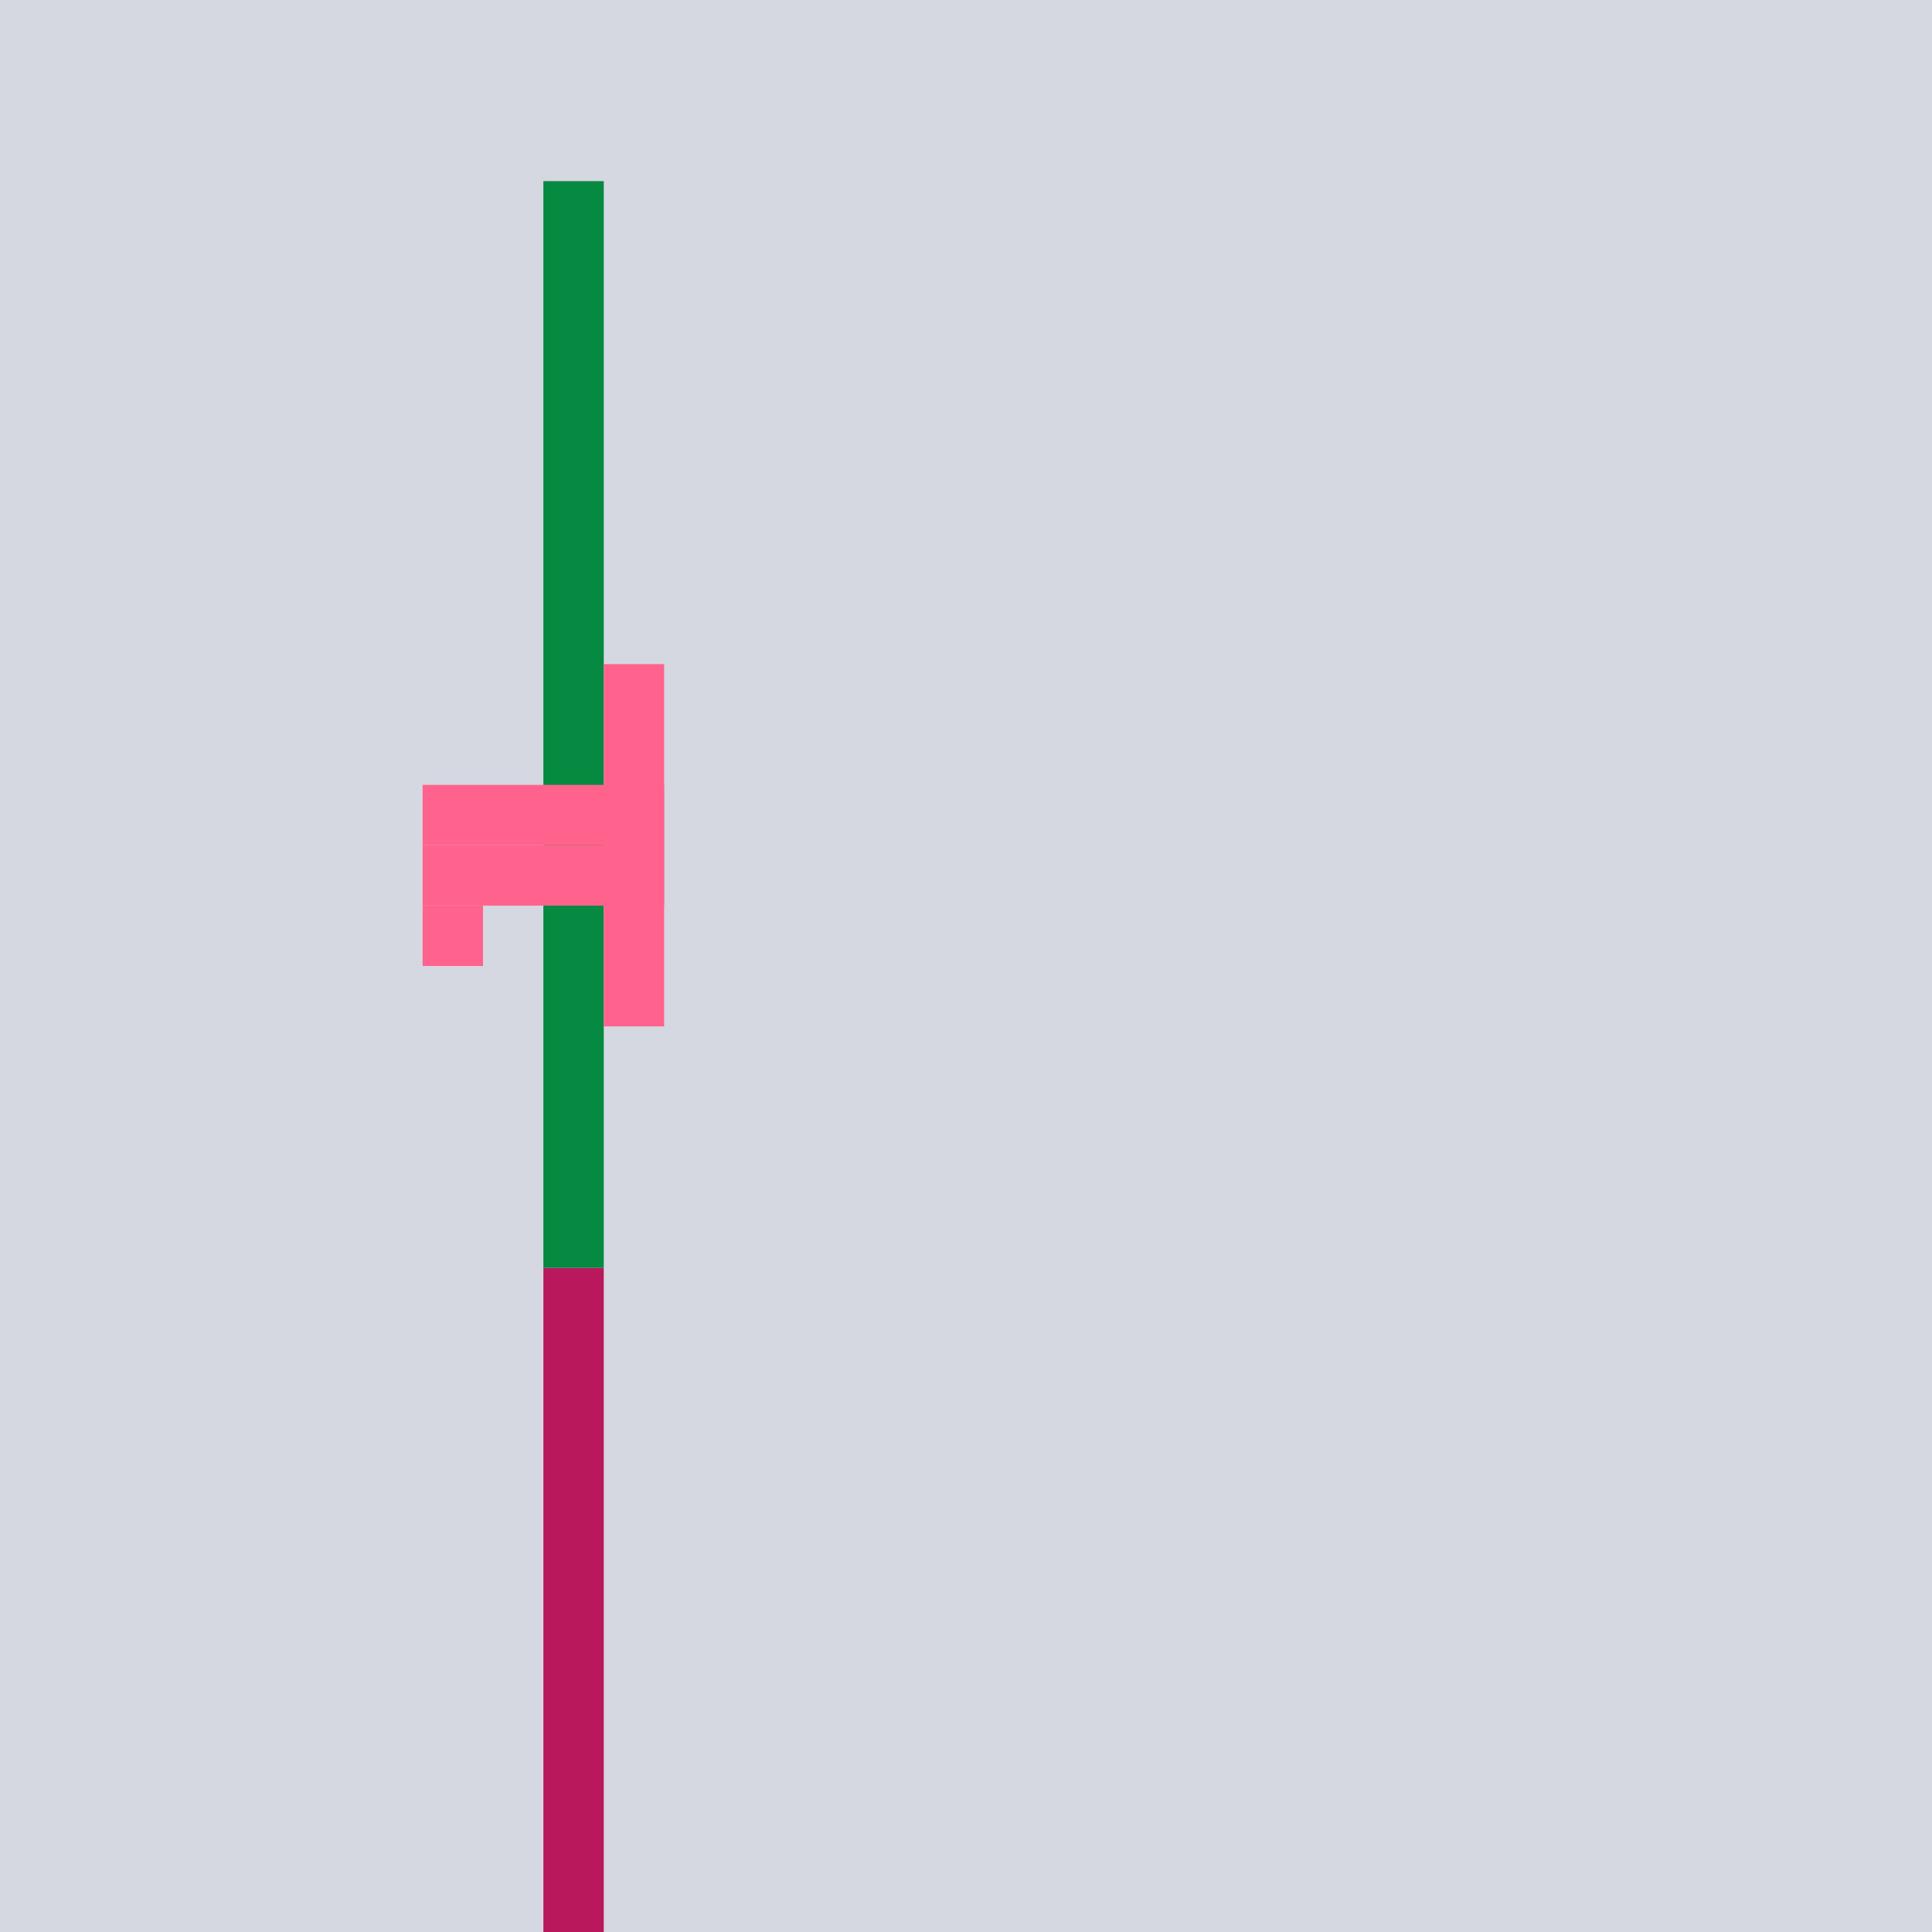 <?xml version="1.0" encoding="UTF-8"?>
<!-- Generated by Pixelmator Pro 2.4.1 -->
<svg width="320" height="320" viewBox="0 0 320 320" xmlns="http://www.w3.org/2000/svg" xmlns:xlink="http://www.w3.org/1999/xlink">
    <g id="Noun-61">
        <path id="Path" fill="#d5d7e1" stroke="none" d="M 0 0 L 320 0 L 320 320 L 0 320 Z"/>
        <path id="path1" fill="#b9185c" stroke="none" d="M 90 210 L 100 210 L 100 320 L 90 320 Z"/>
        <path id="path2" fill="#068940" stroke="none" d="M 90 30 L 100 30 L 100 210 L 90 210 Z"/>
        <path id="path3" fill="#ff638d" stroke="none" d="M 70 130 L 110 130 L 110 140 L 70 140 Z"/>
        <path id="path4" fill="#ff638d" stroke="none" d="M 70 140 L 110 140 L 110 150 L 70 150 Z"/>
        <path id="path5" fill="#ff638d" stroke="none" d="M 70 150 L 80 150 L 80 160 L 70 160 Z"/>
        <path id="path6" fill="#ff638d" stroke="none" d="M 100 110 L 110 110 L 110 170 L 100 170 Z"/>
    </g>
    <g id="Offered"/>
</svg>
